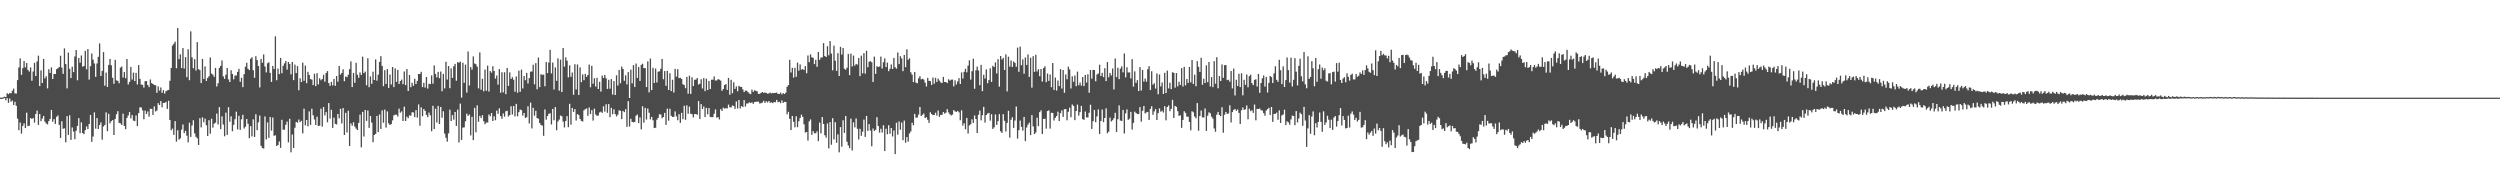 <?xml version="1.0" encoding="UTF-8"?>
<svg xmlns="http://www.w3.org/2000/svg" width="1920" height="150">
  <path d="M0 75.000h1v1.000H0zM1 75.000h1v1.000H1zM2 74.755h1v1.000H2zM3 74.263h1v1.000H3zM4 74.570h1v2.486H4zM5 71.564h1v3.781H5zM6 72.340h1v6.667H6zM7 71.427h1v4.246H7zM8 71.638h1v6.484H8zM9 69.651h1v7.588H9zM10 68.060h1v12.623H10zM11 71.693h1v6.509H11zM12 71.908h1v9.334H12zM13 61.533h1v29.535H13zM14 51.789h1v48.219H14zM15 44.813h1v49.295H15zM16 57.497h1v45.132H16zM17 52.332h1v44.321H17zM18 46.893h1v47.812H18zM19 51.698h1v46.645H19zM20 48.390h1v38.127H20zM21 53.712h1v43.145H21zM22 54.922h1v41.630H22zM23 51.775h1v38.837H23zM24 62.029h1v29.339H24zM25 54.902h1v35.653H25zM26 48.244h1v45.901H26zM27 58.383h1v29.242H27zM28 47.177h1v37.777H28zM29 42.776h1v53.131H29zM30 66.096h1v21.444H30zM31 54.007h1v39.034H31zM32 63.760h1v27.249H32zM33 45.284h1v43.735H33zM34 60.203h1v33.239H34zM35 58.562h1v36.308H35zM36 67.866h1v27.650H36zM37 53.149h1v39.897H37zM38 56.067h1v35.246H38zM39 51.780h1v32.671H39zM40 60.610h1v32.870H40zM41 56.774h1v34.726H41zM42 56.843h1v38.313H42zM43 53.142h1v36.555H43zM44 52.419h1v36.260H44zM45 51.512h1v44.365H45zM46 42.824h1v63.104H46zM47 51.940h1v41.202H47zM48 56.726h1v42.154H48zM49 37.180h1v61.375H49zM50 49.223h1v60.112H50zM51 67.891h1v21.318H51zM52 40.370h1v63.280H52zM53 52.842h1v35.736H53zM54 59.935h1v47.483H54zM55 51.244h1v46.672H55zM56 55.403h1v45.649H56zM57 43.375h1v63.550H57zM58 38.413h1v61.982H58zM59 61.652h1v35.054H59zM60 44.559h1v46.161H60zM61 48.113h1v54.170H61zM62 42.599h1v51.428H62zM63 51.228h1v50.916H63zM64 50.638h1v52.417H64zM65 39.047h1v60.920H65zM66 53.231h1v43.898H66zM67 37.669h1v61.474H67zM68 61.116h1v34.186H68zM69 50.837h1v37.407H69zM70 41.039h1v67.938H70zM71 45.831h1v59.004H71zM72 48.750h1v37.564H72zM73 59.031h1v39.790H73zM74 48.740h1v41.945H74zM75 43.643h1v55.415H75zM76 33.334h1v62.696H76zM77 58.358h1v35.642H77zM78 54.424h1v52.864H78zM79 40.059h1v57.132H79zM80 65.794h1v30.138H80zM81 55.756h1v30.492H81zM82 66.783h1v33.994H82zM83 49.807h1v37.615H83zM84 45.245h1v49.485H84zM85 50.185h1v42.916H85zM86 59.713h1v32.495H86zM87 64.343h1v39.353H87zM88 45.946h1v45.406H88zM89 61.745h1v26.011H89zM90 62.123h1v23.298H90zM91 63.934h1v30.419H91zM92 51.926h1v42.799H92zM93 51.084h1v44.921H93zM94 59.560h1v27.729H94zM95 55.341h1v41.417H95zM96 60.068h1v39.144H96zM97 45.374h1v45.214H97zM98 64.861h1v23.816H98zM99 62.874h1v23.207H99zM100 51.386h1v39.567H100zM101 61.091h1v27.343H101zM102 55.769h1v36.876H102zM103 62.247h1v30.819H103zM104 55.973h1v32.721H104zM105 64.881h1v31.927H105zM106 49.969h1v36.905H106zM107 60.587h1v21.787H107zM108 64.902h1v17.674H108zM109 65.163h1v19.613H109zM110 67.303h1v24.317H110zM111 62.338h1v22.625H111zM112 62.276h1v25.299H112zM113 65.215h1v20.401H113zM114 66.939h1v22.662H114zM115 61.022h1v22.541H115zM116 63.778h1v19.869H116zM117 64.533h1v23.761H117zM118 65.229h1v16.496H118zM119 65.462h1v20.126H119zM120 71.253h1v13.630H120zM121 66.348h1v12.904H121zM122 69.596h1v11.089H122zM123 67.161h1v10.481H123zM124 71.269h1v11.128H124zM125 69.244h1v9.805H125zM126 71.908h1v7.137H126zM127 70.020h1v8.194H127zM128 69.367h1v14.266H128zM129 69.044h1v8.368H129zM130 62.004h1v30.156H130zM131 52.199h1v47.800H131zM132 34.953h1v63.827H132zM133 33.570h1v70.032H133zM134 32.021h1v61.016H134zM135 52.446h1v56.361H135zM136 21.547h1v78.503H136zM137 45.401h1v61.886H137zM138 41.721h1v64.591H138zM139 52.274h1v47.308H139zM140 36.939h1v58.658H140zM141 52.622h1v49.632H141zM142 43.856h1v56.654H142zM143 59.283h1v44.894H143zM144 37.846h1v71.465H144zM145 61.578h1v32.673H145zM146 24.062h1v81.080H146zM147 44.051h1v52.302H147zM148 52.407h1v39.979H148zM149 45.447h1v56.965H149zM150 54.163h1v50.877H150zM151 32.346h1v73.916H151zM152 53.087h1v58.252H152zM153 53.865h1v36.910H153zM154 63.789h1v34.077H154zM155 45.236h1v44.939H155zM156 60.629h1v33.271H156zM157 50.995h1v40.112H157zM158 62.146h1v34.040H158zM159 59.875h1v44.553H159zM160 58.562h1v33.770H160zM161 44.135h1v58.514H161zM162 56.483h1v34.681H162zM163 57.365h1v40.613H163zM164 58.962h1v35.992H164zM165 52.105h1v42.108H165zM166 66.435h1v20.822H166zM167 63.968h1v31.616H167zM168 52.087h1v30.185H168zM169 50.597h1v48.585H169zM170 46.447h1v42.902H170zM171 58.667h1v36.997H171zM172 60.571h1v44.097H172zM173 57.360h1v29.098H173zM174 52.247h1v51.378H174zM175 60.974h1v21.341H175zM176 62.995h1v30.490H176zM177 53.973h1v35.347H177zM178 56.824h1v44.012H178zM179 60.931h1v34.919H179zM180 58.079h1v33.488H180zM181 57.937h1v27.803H181zM182 55.172h1v44.221H182zM183 52.901h1v36.042H183zM184 62.762h1v36.967H184zM185 59.697h1v31.932H185zM186 66.941h1v21.248H186zM187 57.003h1v41.714H187zM188 51.270h1v46.043H188zM189 48.212h1v43.191H189zM190 52.785h1v42.314H190zM191 53.790h1v52.362H191zM192 45.087h1v51.785H192zM193 43.993h1v60.746H193zM194 53.934h1v37.716H194zM195 59.770h1v45.400H195zM196 43.183h1v44.580H196zM197 46.193h1v53.765H197zM198 50.736h1v43.220H198zM199 67.113h1v21.676H199zM200 45.275h1v66.700H200zM201 48.186h1v65.546H201zM202 41.837h1v72.216H202zM203 51.029h1v38.407H203zM204 55.591h1v51.525H204zM205 48.564h1v45.440H205zM206 47.834h1v58.027H206zM207 55.955h1v33.918H207zM208 62.876h1v37.418H208zM209 50.656h1v39.629H209zM210 53.039h1v51.238H210zM211 27.908h1v75.992H211zM212 61.631h1v50.488H212zM213 52.647h1v58.668H213zM214 56.923h1v51.733H214zM215 44.479h1v69.066H215zM216 56.202h1v35.807H216zM217 50.514h1v49.103H217zM218 48.642h1v50.918H218zM219 46.834h1v49.029H219zM220 53.458h1v39.945H220zM221 47.557h1v61.781H221zM222 49.081h1v42.165H222zM223 57.104h1v59.863H223zM224 47.575h1v55.727H224zM225 61.567h1v52.106H225zM226 49.651h1v48.464H226zM227 56.092h1v37.507H227zM228 50.800h1v43.408H228zM229 69.344h1v22.436H229zM230 60.102h1v33.751H230zM231 63.039h1v29.719H231zM232 48.132h1v54.321H232zM233 62.059h1v21.469H233zM234 50.393h1v45.903H234zM235 63.885h1v28.270H235zM236 55.140h1v41.900H236zM237 57.534h1v27.995H237zM238 60.736h1v35.159H238zM239 61.125h1v22.401H239zM240 65.380h1v23.154H240zM241 56.612h1v35.134H241zM242 66.174h1v29.826H242zM243 56.204h1v33.406H243zM244 64.812h1v31.937H244zM245 60.107h1v36.386H245zM246 61.668h1v21.771H246zM247 60.677h1v36.599H247zM248 57.470h1v24.706H248zM249 62.720h1v25.960H249zM250 56.021h1v30.082H250zM251 54.563h1v39.373H251zM252 63.771h1v15.367H252zM253 65.955h1v25.145H253zM254 62.856h1v21.474H254zM255 65.577h1v32.646H255zM256 60.617h1v29.746H256zM257 65.877h1v29.229H257zM258 58.358h1v37.244H258zM259 62.746h1v24.823H259zM260 50.629h1v40.325H260zM261 57.271h1v26.287H261zM262 56.046h1v38.759H262zM263 53.222h1v29.828H263zM264 62.352h1v41.332H264zM265 58.768h1v27.842H265zM266 59.310h1v42.399H266zM267 57.390h1v27.663H267zM268 53.080h1v59.046H268zM269 47.086h1v47.727H269zM270 66.870h1v29.719H270zM271 56.001h1v37.876H271zM272 63.606h1v33.646H272zM273 48.225h1v50.556H273zM274 57.351h1v42.472H274zM275 59.743h1v34.630H275zM276 55.586h1v32.403H276zM277 57.527h1v55.622H277zM278 43.538h1v42.421H278zM279 56.163h1v48.705H279zM280 54.973h1v29.492H280zM281 65.488h1v27.357H281zM282 44.733h1v40.089H282zM283 66.953h1v31.248H283zM284 58.658h1v30.430H284zM285 64.382h1v29.780H285zM286 55.053h1v54.168H286zM287 61.439h1v42.227H287zM288 45.639h1v57.212H288zM289 61.967h1v27.054H289zM290 57.367h1v44.038H290zM291 47.530h1v40.387H291zM292 43.105h1v55.894H292zM293 50.645h1v34.117H293zM294 66.225h1v28.036H294zM295 53.931h1v30.268H295zM296 64.469h1v33.525H296zM297 53.039h1v32.536H297zM298 67.525h1v27.265H298zM299 57.248h1v38.750H299zM300 64.879h1v30.412H300zM301 51.457h1v41.005H301zM302 66.902h1v21.733H302zM303 52.505h1v35.569H303zM304 62.876h1v25.214H304zM305 53.723h1v35.775H305zM306 64.517h1v18.931H306zM307 62.224h1v24.305H307zM308 61.157h1v24.372H308zM309 64.606h1v28.316H309zM310 54.902h1v27.017H310zM311 65.394h1v27.546H311zM312 53.064h1v36.541H312zM313 69.905h1v20.856H313zM314 57.534h1v31.032H314zM315 66.985h1v21.900H315zM316 63.606h1v22.639H316zM317 65.884h1v20.485H317zM318 60.466h1v29.487H318zM319 64.517h1v20.062H319zM320 62.091h1v28.231H320zM321 56.813h1v23.415H321zM322 56.845h1v39.737H322zM323 55.138h1v27.283H323zM324 66.898h1v22.346H324zM325 63.565h1v20.190H325zM326 67.264h1v17.917H326zM327 59.113h1v29.116H327zM328 68.060h1v21.964H328zM329 64.314h1v22.140H329zM330 64.616h1v23.964H330zM331 57.923h1v42.884H331zM332 64.265h1v17.002H332zM333 50.269h1v48.867H333zM334 56.763h1v26.720H334zM335 59.397h1v34.704H335zM336 55.270h1v26.088H336zM337 60.008h1v35.223H337zM338 54.913h1v27.249H338zM339 70.074h1v20.332H339zM340 56.733h1v28.700H340zM341 67.900h1v34.713H341zM342 47.459h1v58.393H342zM343 61.143h1v47.640H343zM344 50.677h1v51.746H344zM345 67.758h1v16.457H345zM346 52.551h1v40.391H346zM347 59.789h1v28.643H347zM348 50.906h1v41.007H348zM349 49.045h1v36.983H349zM350 62.002h1v34.699H350zM351 47.694h1v36.495H351zM352 48.205h1v61.211H352zM353 47.305h1v32.277H353zM354 74.938h1v32.541H354zM355 48.196h1v49.785H355zM356 63.613h1v34.235H356zM357 49.603h1v43.543H357zM358 71.111h1v16.182H358zM359 39.521h1v49.457H359zM360 65.657h1v22.316H360zM361 51.501h1v52.463H361zM362 53.458h1v36.260H362zM363 43.316h1v64.326H363zM364 48.766h1v34.090H364zM365 49.324h1v52.316H365zM366 51.187h1v29.711H366zM367 67.900h1v25.587H367zM368 40.231h1v48.736H368zM369 68.900h1v21.724H369zM370 60.498h1v27.977H370zM371 70.118h1v22.962H371zM372 53.410h1v41.957H372zM373 69.646h1v24.459H373zM374 50.381h1v43.712H374zM375 70.322h1v17.579H375zM376 54.591h1v34.703H376zM377 55.822h1v31.005H377zM378 50.892h1v42.042H378zM379 54.467h1v34.825H379zM380 60.377h1v32.005H380zM381 58.033h1v26.901H381zM382 64.982h1v22.474H382zM383 53.050h1v30.167H383zM384 71.205h1v17.931H384zM385 55.490h1v35.718H385zM386 70.953h1v16.127H386zM387 55.492h1v34.095H387zM388 72.350h1v13.111H388zM389 52.164h1v32.900H389zM390 65.959h1v23.486H390zM391 55.618h1v32.811H391zM392 60.608h1v21.016H392zM393 59.308h1v28.631H393zM394 61.217h1v20.178H394zM395 70.434h1v18.982H395zM396 58.740h1v21.037H396zM397 71.191h1v18.165H397zM398 54.282h1v31.833H398zM399 70.512h1v13.587H399zM400 53.515h1v31.126H400zM401 67.964h1v20.820H401zM402 58.381h1v28.398H402zM403 61.594h1v28.947H403zM404 55.975h1v34.108H404zM405 64.119h1v17.546H405zM406 59.940h1v34.903H406zM407 55.037h1v23.795H407zM408 54.906h1v43.683H408zM409 49.720h1v33.142H409zM410 64.771h1v24.081H410zM411 48.466h1v36.653H411zM412 68.564h1v22.088H412zM413 44.257h1v46.928H413zM414 66.936h1v27.579H414zM415 57.005h1v38.984H415zM416 57.516h1v38.936H416zM417 57.275h1v47.002H417zM418 66.261h1v17.794H418zM419 47.669h1v44.220H419zM420 56.090h1v33.028H420zM421 48.040h1v39.375H421zM422 38.303h1v48.668H422zM423 56.367h1v39.204H423zM424 47.999h1v35.671H424zM425 68.706h1v23.674H425zM426 51.785h1v30.453H426zM427 62.043h1v37.979H427zM428 44.774h1v48.583H428zM429 69.644h1v22.195H429zM430 45.827h1v42.909H430zM431 70.686h1v18.595H431zM432 36.873h1v56.502H432zM433 51.196h1v46.706H433zM434 44.025h1v48.869H434zM435 46.568h1v42.609H435zM436 59.441h1v38.242H436zM437 50.178h1v29.540H437zM438 58.994h1v36.752H438zM439 55.708h1v27.201H439zM440 72.826h1v13.118H440zM441 49.283h1v34.504H441zM442 68.731h1v23.813H442zM443 49.532h1v38.134H443zM444 72.956h1v15.390H444zM445 51.787h1v39.535H445zM446 63.055h1v29.753H446zM447 57.136h1v36.223H447zM448 61.581h1v23.140H448zM449 56.712h1v27.130H449zM450 59.015h1v24.250H450zM451 57.605h1v31.364H451zM452 49.585h1v32.952H452zM453 67.030h1v20.510H453zM454 50.530h1v34.076H454zM455 64.297h1v28.327H455zM456 60.075h1v23.397H456zM457 66.470h1v21.415H457zM458 59.756h1v29.236H458zM459 68.362h1v20.353H459zM460 62.883h1v23.490H460zM461 70.356h1v15.429H461zM462 58.051h1v28.654H462zM463 59.857h1v21.817H463zM464 57.527h1v28.237H464zM465 60.141h1v19.943H465zM466 68.291h1v18.329H466zM467 61.299h1v18.649H467zM468 68.090h1v21.907H468zM469 60.706h1v22.119H469zM470 72.617h1v15.157H470zM471 62.240h1v21.710H471zM472 72.961h1v14.701H472zM473 57.790h1v31.669H473zM474 65.710h1v22.371H474zM475 53.739h1v30.986H475zM476 63.970h1v21.060H476zM477 51.132h1v40.357H477zM478 52.986h1v32.218H478zM479 62.057h1v24.054H479zM480 57.800h1v25.994H480zM481 64.806h1v32.612H481zM482 55.346h1v22.344H482zM483 75.247h1v21.928H483zM484 53.481h1v37.773H484zM485 64.069h1v29.597H485zM486 50.031h1v43.925H486zM487 66.822h1v26.862H487zM488 48.811h1v40.073H488zM489 59.848h1v28.148H489zM490 51.418h1v43.101H490zM491 62.132h1v28.018H491zM492 49.809h1v49.503H492zM493 48.953h1v32.698H493zM494 52.277h1v41.918H494zM495 52.336h1v30.517H495zM496 66.843h1v24.946H496zM497 47.095h1v36.237H497zM498 70.972h1v15.619H498zM499 44.964h1v46.711H499zM500 69.159h1v20.641H500zM501 52.055h1v40.327H501zM502 63.707h1v34.665H502zM503 52.650h1v45.450H503zM504 63.332h1v28.565H504zM505 55.019h1v35.434H505zM506 54.797h1v32.934H506zM507 52.773h1v35.134H507zM508 45.259h1v45.589H508zM509 60.889h1v28.947H509zM510 54.586h1v32.119H510zM511 65.895h1v30.021H511zM512 54.433h1v29.018H512zM513 69.125h1v23.571H513zM514 56.216h1v27.322H514zM515 69.960h1v18.995H515zM516 61.240h1v28.547H516zM517 71.070h1v18.748H517zM518 52.897h1v32.682H518zM519 58.820h1v30.572H519zM520 53.128h1v39.258H520zM521 60.020h1v27.700H521zM522 59.731h1v34.637H522zM523 60.654h1v26.010H523zM524 64.673h1v26.860H524zM525 65.318h1v15.887H525zM526 67.712h1v24.299H526zM527 59.058h1v21.833H527zM528 71.940h1v15.434H528zM529 58.145h1v23.756H529zM530 72.116h1v15.219H530zM531 59.411h1v28.281H531zM532 66.117h1v24.088H532zM533 61.263h1v26.356H533zM534 61.068h1v26.498H534zM535 59.928h1v28.244H535zM536 64.918h1v12.696H536zM537 64.327h1v27.132H537zM538 60.846h1v19.135H538zM539 67.941h1v15.807H539zM540 59.930h1v21.886H540zM541 69.999h1v19.913H541zM542 60.416h1v22.412H542zM543 69.182h1v18.625H543zM544 62.155h1v20.842H544zM545 68.333h1v21.454H545zM546 61.246h1v28.755H546zM547 61.166h1v28.801H547zM548 58.715h1v28.668H548zM549 61.828h1v22.197H549zM550 61.752h1v28.611H550zM551 60.796h1v29.139H551zM552 61.160h1v30.568H552zM553 61.894h1v21.911H553zM554 69.729h1v15.475H554zM555 68.317h1v14.363H555zM556 65.302h1v18.112H556zM557 64.549h1v18.553H557zM558 69.031h1v14.266H558zM559 59.878h1v20.451H559zM560 72.764h1v9.625H560zM561 61.269h1v21.275H561zM562 71.617h1v9.368H562zM563 63.201h1v18.231H563zM564 68.250h1v15.347H564zM565 66.376h1v11.561H565zM566 70.113h1v13.230H566zM567 65.911h1v10.879H567zM568 66.726h1v16.576H568zM569 66.840h1v14.610H569zM570 68.649h1v13.596H570zM571 70.731h1v6.123H571zM572 69.566h1v12.232H572zM573 69.685h1v9.849H573zM574 70.743h1v8.721H574zM575 71.846h1v6.736H575zM576 72.288h1v6.819H576zM577 68.832h1v9.783H577zM578 70.569h1v9.206H578zM579 69.308h1v9.103H579zM580 69.724h1v8.434H580zM581 70.113h1v7.951H581zM582 72.114h1v5.969H582zM583 72.041h1v7.482H583zM584 71.336h1v7.924H584zM585 70.672h1v8.080H585zM586 71.322h1v6.077H586zM587 70.999h1v7.988H587zM588 71.365h1v6.432H588zM589 72.006h1v6.672H589zM590 71.720h1v5.837H590zM591 71.143h1v7.791H591zM592 71.743h1v6.860H592zM593 71.381h1v7.858H593zM594 71.503h1v6.809H594zM595 71.340h1v7.198H595zM596 71.114h1v5.640H596zM597 72.114h1v6.370H597zM598 72.208h1v5.965H598zM599 71.120h1v8.123H599zM600 72.503h1v4.614H600zM601 71.546h1v7.473H601zM602 72.180h1v5.985H602zM603 71.146h1v7.203H603zM604 66.646h1v21.142H604zM605 65.334h1v20.517H605zM606 45.941h1v45.278H606zM607 55.632h1v44.255H607zM608 52.077h1v36.947H608zM609 59.601h1v33.921H609zM610 52.055h1v45.715H610zM611 58.997h1v30.224H611zM612 48.081h1v49.595H612zM613 54.250h1v38.904H613zM614 49.507h1v41.158H614zM615 53.519h1v34.525H615zM616 53.009h1v36.727H616zM617 53.792h1v41.689H617zM618 50.773h1v51.003H618zM619 56.225h1v45.141H619zM620 42.602h1v65.393H620zM621 47.754h1v45.473H621zM622 41.750h1v49.963H622zM623 44.035h1v59.556H623zM624 44.408h1v56.281H624zM625 49.235h1v53.108H625zM626 45.927h1v56.406H626zM627 51.311h1v49.556H627zM628 39.915h1v68.492H628zM629 45.925h1v48.221H629zM630 44.167h1v58.260H630zM631 44.087h1v45.827H631zM632 33.101h1v62.089H632zM633 43.021h1v60.838H633zM634 43.753h1v61.918H634zM635 35.465h1v59.363H635zM636 42.460h1v71.515H636zM637 31.519h1v62.245H637zM638 41.109h1v70.071H638zM639 54.023h1v36.752H639zM640 35.085h1v71.998H640zM641 46.646h1v47.228H641zM642 54.401h1v55.233H642zM643 40.798h1v62.399H643zM644 58.392h1v58.590H644zM645 35.918h1v61.716H645zM646 41.924h1v70.755H646zM647 36.857h1v55.539H647zM648 52.808h1v49.258H648zM649 53.581h1v35.450H649zM650 52.041h1v56.798H650zM651 41.444h1v70.304H651zM652 57.685h1v56.100H652zM653 41.162h1v49.979H653zM654 51.070h1v64.528H654zM655 42.666h1v51.353H655zM656 50.379h1v47.471H656zM657 49.068h1v41.904H657zM658 49.638h1v49.300H658zM659 44.568h1v62.545H659zM660 58.466h1v40.433H660zM661 42.741h1v61.577H661zM662 56.342h1v44.802H662zM663 40.819h1v51.048H663zM664 56.534h1v48.574H664zM665 38.944h1v50.107H665zM666 51.652h1v48.842H666zM667 47.433h1v47.876H667zM668 46.967h1v53.278H668zM669 47.827h1v64.518H669zM670 62.913h1v35.796H670zM671 43.472h1v57.088H671zM672 56.712h1v43.001H672zM673 50.816h1v39.199H673zM674 51.478h1v45.273H674zM675 51.029h1v50.794H675zM676 43.476h1v55.376H676zM677 52.615h1v49.199H677zM678 47.793h1v48.393H678zM679 44.785h1v71.241H679zM680 51.496h1v47.393H680zM681 48.100h1v54.997H681zM682 54.609h1v41.550H682zM683 52.782h1v49.982H683zM684 49.509h1v48.812H684zM685 52.984h1v51.843H685zM686 44.483h1v55.727H686zM687 51.675h1v66.677H687zM688 52.739h1v41.501H688zM689 40.290h1v63.060H689zM690 49.260h1v44.024H690zM691 43.144h1v56.505H691zM692 44.854h1v49.233H692zM693 54.607h1v53.090H693zM694 42.231h1v50.382H694zM695 51.567h1v57.979H695zM696 37.912h1v67.365H696zM697 45.872h1v62.859H697zM698 44.797h1v57.686H698zM699 55.476h1v45.500H699zM700 57.326h1v36.938H700zM701 63.025h1v33.177H701zM702 55.270h1v32.248H702zM703 63.419h1v27.011H703zM704 63.918h1v26.285H704zM705 60.134h1v27.901H705zM706 58.447h1v23.717H706zM707 60.949h1v28.130H707zM708 60.480h1v27.679H708zM709 61.123h1v26.091H709zM710 63.437h1v27.228H710zM711 66.422h1v23.587H711zM712 59.805h1v32.220H712zM713 62.082h1v32.291H713zM714 62.299h1v23.907H714zM715 65.224h1v22.314H715zM716 59.569h1v28.894H716zM717 64.270h1v24.026H717zM718 59.745h1v26.830H718zM719 62.924h1v25.846H719zM720 60.349h1v24.548H720zM721 61.919h1v27.814H721zM722 63.238h1v24.955H722zM723 63.808h1v24.452H723zM724 59.058h1v26.992H724zM725 62.970h1v24.289H725zM726 62.947h1v23.593H726zM727 63.863h1v19.945H727zM728 60.864h1v25.532H728zM729 61.901h1v25.917H729zM730 61.196h1v27.480H730zM731 61.086h1v26.926H731zM732 66.373h1v18.167H732zM733 61.709h1v23.825H733zM734 64.888h1v21.053H734zM735 62.567h1v22.625H735zM736 59.999h1v26.294H736zM737 64.506h1v27.869H737zM738 55.609h1v29.116H738zM739 60.308h1v36.143H739zM740 55.140h1v39.515H740zM741 52.792h1v46.560H741zM742 55.547h1v35.038H742zM743 50.391h1v52.177H743zM744 46.339h1v49.959H744zM745 61.155h1v34.287H745zM746 54.684h1v36.979H746zM747 45.092h1v49.334H747zM748 68.163h1v20.504H748zM749 53.970h1v37.471H749zM750 51.162h1v50.987H750zM751 54.094h1v34.095H751zM752 65.424h1v19.535H752zM753 49.802h1v42.657H753zM754 69.985h1v18.544H754zM755 57.422h1v24.646H755zM756 60.313h1v33.845H756zM757 53.284h1v35.038H757zM758 63.952h1v23.241H758zM759 61.507h1v25.196H759zM760 52.489h1v40.172H760zM761 62.920h1v24.827H761zM762 50.544h1v48.478H762zM763 51.530h1v46.320H763zM764 47.900h1v40.025H764zM765 56.415h1v39.551H765zM766 45.483h1v47.560H766zM767 66.586h1v21.078H767zM768 43.025h1v57.848H768zM769 45.715h1v56.356H769zM770 44.476h1v43.156H770zM771 53.748h1v39.016H771zM772 41.773h1v59.185H772zM773 70.214h1v24.159H773zM774 43.533h1v41.538H774zM775 51.160h1v54.592H775zM776 46.504h1v45.523H776zM777 51.386h1v38.681H777zM778 47.216h1v50.998H778zM779 48.292h1v44.289H779zM780 51.276h1v30.542H780zM781 36.552h1v69.897H781zM782 55.119h1v44.898H782zM783 35.783h1v56.820H783zM784 50.089h1v47.322H784zM785 45.637h1v54.671H785zM786 56.605h1v33.195H786zM787 44.117h1v64.266H787zM788 49.883h1v48.068H788zM789 41.835h1v53.921H789zM790 59.063h1v35.143H790zM791 44.334h1v59.453H791zM792 67.332h1v21.014H792zM793 43.163h1v53.921H793zM794 55.206h1v47.759H794zM795 42.057h1v59.684H795zM796 54.909h1v35.491H796zM797 53.162h1v43.719H797zM798 58.543h1v27.585H798zM799 53.007h1v31.787H799zM800 62.597h1v40.289H800zM801 52.293h1v39.029H801zM802 50.919h1v40.293H802zM803 63.080h1v35.743H803zM804 56.495h1v28.812H804zM805 62.130h1v22.621H805zM806 57.259h1v41.531H806zM807 66.955h1v19.686H807zM808 48.409h1v38.322H808zM809 69.054h1v23.500H809zM810 59.596h1v30.851H810zM811 69.518h1v19.622H811zM812 61.876h1v23.868H812zM813 66.099h1v26.867H813zM814 53.117h1v33.827H814zM815 67.999h1v16.803H815zM816 53.746h1v35.997H816zM817 71.255h1v12.651H817zM818 57.202h1v26.521H818zM819 60.889h1v31.522H819zM820 51.153h1v34.699H820zM821 53.275h1v29.460H821zM822 67.955h1v22.051H822zM823 58.605h1v21.611H823zM824 62.817h1v18.524H824zM825 57.953h1v34.310H825zM826 66.177h1v19.084H826zM827 54.989h1v25.326H827zM828 65.506h1v23.271H828zM829 63.387h1v22.717H829zM830 65.735h1v15.557H830zM831 59.111h1v32.376H831zM832 66.174h1v25.862H832zM833 57.529h1v28.116H833zM834 63.412h1v26.821H834zM835 57.042h1v33.172H835zM836 71.230h1v15.338H836zM837 53.828h1v26.617H837zM838 60.406h1v38.638H838zM839 53.689h1v39.439H839zM840 53.739h1v30.709H840zM841 62.425h1v31.433H841zM842 57.170h1v32.232H842zM843 56.447h1v27.585H843zM844 49.702h1v53.186H844zM845 58.347h1v34.596H845zM846 55.955h1v28.141H846zM847 59.212h1v34.621H847zM848 52.386h1v38.260H848zM849 62.283h1v20.922H849zM850 47.678h1v54.667H850zM851 59.365h1v41.740H851zM852 56.012h1v34.330H852zM853 57.887h1v35.386H853zM854 52.597h1v39.780H854zM855 68.685h1v22.120H855zM856 44.891h1v41.719H856zM857 59.248h1v42.088H857zM858 52.020h1v39.563H858zM859 60.768h1v20.169H859zM860 52.695h1v39.867H860zM861 50.990h1v41.957H861zM862 55.573h1v28.862H862zM863 41.050h1v61.435H863zM864 59.429h1v27.679H864zM865 51.643h1v32.378H865zM866 55.664h1v36.372H866zM867 55.616h1v35.463H867zM868 60.269h1v25.667H868zM869 45.412h1v54.124H869zM870 66.511h1v27.826H870zM871 54.794h1v30.982H871zM872 63.659h1v23.122H872zM873 61.521h1v26.097H873zM874 69.960h1v17.633H874zM875 51.508h1v30.721H875zM876 69.525h1v23.935H876zM877 53.712h1v31.371H877zM878 62.668h1v18.762H878zM879 60.315h1v26.800H879zM880 62.753h1v23.555H880zM881 53.162h1v32.746H881zM882 50.773h1v41.321H882zM883 69.191h1v14.411H883zM884 54.716h1v26.919H884zM885 65.007h1v23.166H885zM886 63.947h1v21.632H886zM887 68.042h1v15.731H887zM888 56.424h1v35.738H888zM889 72.379h1v14.493H889zM890 57.168h1v26.100H890zM891 66.341h1v19.458H891zM892 63.398h1v21.655H892zM893 72.160h1v14.280H893zM894 55.895h1v25.667H894zM895 71.452h1v20.959H895zM896 54.213h1v27.940H896zM897 67.889h1v13.083H897zM898 63.485h1v21.902H898zM899 68.427h1v15.187H899zM900 55.511h1v21.192H900zM901 55.980h1v34.607H901zM902 67.348h1v14.010H902zM903 56.136h1v25.960H903zM904 66.378h1v19.014H904zM905 62.764h1v26.201H905zM906 65.238h1v23.310H906zM907 52.341h1v45.875H907zM908 66.474h1v25.633H908zM909 51.279h1v34.188H909zM910 65.543h1v21.158H910zM911 60.686h1v28.897H911zM912 63.705h1v25.933H912zM913 51.473h1v42.158H913zM914 63.224h1v36.867H914zM915 46.090h1v39.366H915zM916 64.437h1v21.827H916zM917 57.413h1v32.064H917zM918 66.268h1v24.546H918zM919 46.930h1v32.234H919zM920 51.361h1v49.043H920zM921 55.247h1v33.900H921zM922 44.337h1v40.506H922zM923 65.078h1v25.077H923zM924 60.434h1v29.812H924zM925 63.737h1v19.572H925zM926 50.155h1v50.391H926zM927 63.073h1v25.795H927zM928 47.598h1v38.652H928zM929 66.396h1v20.632H929zM930 59.173h1v30.492H930zM931 66.943h1v24.177H931zM932 46.948h1v51.730H932zM933 64.286h1v36.951H933zM934 43.936h1v44.113H934zM935 67.809h1v18.162H935zM936 58.411h1v29.927H936zM937 62.208h1v27.057H937zM938 49.519h1v32.865H938zM939 59.738h1v42.216H939zM940 50.072h1v38.066H940zM941 49.967h1v36.026H941zM942 61.521h1v25.967H942zM943 61.256h1v25.853H943zM944 62.796h1v18.091H944zM945 54.488h1v39.583H945zM946 67.870h1v18.219H946zM947 52.675h1v31.700H947zM948 73.320h1v10.348H948zM949 61.246h1v23.900H949zM950 66.030h1v18.016H950zM951 56.614h1v30.057H951zM952 66.863h1v28.393H952zM953 56.264h1v28.421H953zM954 73.196h1v9.345H954zM955 61.285h1v23.145H955zM956 65.140h1v18.730H956zM957 57.214h1v23.724H957zM958 67.039h1v24.566H958zM959 58.514h1v24.990H959zM960 57.355h1v27.986H960zM961 63.821h1v20.840H961zM962 65.394h1v21.273H962zM963 61.322h1v18.945H963zM964 60.899h1v31.529H964zM965 66.465h1v17.192H965zM966 56.781h1v26.912H966zM967 71.260h1v12.039H967zM968 63.728h1v20.936H968zM969 60.134h1v24.761H969zM970 57.953h1v28.936H970zM971 66.511h1v22.374H971zM972 59.093h1v25.809H972zM973 71.031h1v12.783H973zM974 63.634h1v19.190H974zM975 58.319h1v29.943H975zM976 59.212h1v22.980H976zM977 63.753h1v29.840H977zM978 56.351h1v31.163H978zM979 50.899h1v36.493H979zM980 61.347h1v25.136H980zM981 62.814h1v29.153H981zM982 45.941h1v38.793H982zM983 53.918h1v40.524H983zM984 64.581h1v24.063H984zM985 50.988h1v36.958H985zM986 66.808h1v17.466H986zM987 61.555h1v34.514H987zM988 44.156h1v49.080H988zM989 53.844h1v40.183H989zM990 63.451h1v32.355H990zM991 44.270h1v47.480H991zM992 66.417h1v22.390H992zM993 61.308h1v27.784H993zM994 44.664h1v51.474H994zM995 55.030h1v30.277H995zM996 65.611h1v28.435H996zM997 50.606h1v40.398H997zM998 45.071h1v41.474H998zM999 58.617h1v29.105H999zM1000 62.531h1v34.070H1000zM1001 39.993h1v42.087H1001zM1002 64.831h1v27.714H1002zM1003 67.774h1v45.063H1003zM1004 43.215h1v55.420H1004zM1005 60.562h1v27.876H1005zM1006 59.090h1v43.614H1006zM1007 46.925h1v42.550H1007zM1008 52.476h1v33.071H1008zM1009 66.275h1v37.588H1009zM1010 44.527h1v50.098H1010zM1011 62.812h1v35.091H1011zM1012 53.165h1v40.465H1012zM1013 49.489h1v36.940H1013zM1014 60.397h1v33.195H1014zM1015 51.874h1v49.361H1015zM1016 53.968h1v31.529H1016zM1017 52.423h1v43.495H1017zM1018 62.054h1v31.966H1018zM1019 62.599h1v26.290H1019zM1020 56.394h1v35.571H1020zM1021 56.190h1v42.140H1021zM1022 64.792h1v27.137H1022zM1023 55.344h1v44.408H1023zM1024 55.014h1v35.244H1024zM1025 62.670h1v26.464H1025zM1026 48.452h1v48.778H1026zM1027 55.016h1v37.977H1027zM1028 48.061h1v40.387H1028zM1029 61.411h1v21.620H1029zM1030 63.744h1v32.596H1030zM1031 60.310h1v28.817H1031zM1032 59.269h1v32.836H1032zM1033 63.169h1v35.436H1033zM1034 56.332h1v41.941H1034zM1035 58.981h1v29.849H1035zM1036 61.887h1v36.075H1036zM1037 57.497h1v29.792H1037zM1038 56.564h1v28.997H1038zM1039 60.986h1v27.045H1039zM1040 60.999h1v31.222H1040zM1041 56.854h1v33.545H1041zM1042 59.003h1v34.333H1042zM1043 58.150h1v33.896H1043zM1044 55.598h1v30.297H1044zM1045 56.710h1v41.264H1045zM1046 54.089h1v43.630H1046zM1047 57.509h1v38.423H1047zM1048 53.810h1v38.528H1048zM1049 50.180h1v56.713H1049zM1050 52.505h1v49.238H1050zM1051 55.131h1v48.306H1051zM1052 55.918h1v45.967H1052zM1053 48.754h1v51.781H1053zM1054 53.920h1v50.426H1054zM1055 57.726h1v41.003H1055zM1056 38.656h1v63.969H1056zM1057 58.381h1v36.526H1057zM1058 47.097h1v52.975H1058zM1059 43.078h1v55.212H1059zM1060 39.056h1v61.428H1060zM1061 42.407h1v70.337H1061zM1062 41.327h1v57.150H1062zM1063 42.492h1v66.020H1063zM1064 42.636h1v68.103H1064zM1065 44.852h1v64.527H1065zM1066 42.849h1v70.339H1066zM1067 47.749h1v60.263H1067zM1068 38.200h1v73.303H1068zM1069 46.479h1v53.468H1069zM1070 48.267h1v53.612H1070zM1071 53.371h1v60.346H1071zM1072 49.885h1v55.718H1072zM1073 50.967h1v53.120H1073zM1074 44.552h1v51.646H1074zM1075 52.345h1v52.495H1075zM1076 42.336h1v61.607H1076zM1077 42.094h1v61.202H1077zM1078 48.312h1v56.729H1078zM1079 42.277h1v63.214H1079zM1080 41.892h1v69.909H1080zM1081 42.437h1v56.679H1081zM1082 44.234h1v62.751H1082zM1083 46.209h1v62.891H1083zM1084 46.527h1v70.263H1084zM1085 50.134h1v66.654H1085zM1086 52.840h1v59.488H1086zM1087 48.159h1v60.302H1087zM1088 54.538h1v53.310H1088zM1089 49.780h1v57.576H1089zM1090 56.536h1v40.158H1090zM1091 56.001h1v40.014H1091zM1092 64.529h1v25.827H1092zM1093 58.717h1v36.052H1093zM1094 65.577h1v20.201H1094zM1095 62.272h1v25.022H1095zM1096 64.176h1v31.525H1096zM1097 58.255h1v34.724H1097zM1098 54.561h1v40.623H1098zM1099 51.015h1v43.220H1099zM1100 43.577h1v56.281H1100zM1101 50.706h1v45.267H1101zM1102 53.167h1v45.187H1102zM1103 47.646h1v44.214H1103zM1104 58.488h1v31.236H1104zM1105 53.103h1v37.734H1105zM1106 55.984h1v39.995H1106zM1107 57.820h1v41.410H1107zM1108 59.997h1v38.636H1108zM1109 55.952h1v44.642H1109zM1110 54.469h1v40.117H1110zM1111 54.442h1v43.314H1111zM1112 59.523h1v37.375H1112zM1113 56.804h1v39.524H1113zM1114 60.583h1v40.261H1114zM1115 54.897h1v41.801H1115zM1116 52.309h1v46.361H1116zM1117 53.156h1v45.219H1117zM1118 54.195h1v46.919H1118zM1119 56.866h1v44.447H1119zM1120 49.562h1v53.262H1120zM1121 51.537h1v53.092H1121zM1122 42.327h1v65.846H1122zM1123 43.785h1v66.606H1123zM1124 43.032h1v67.498H1124zM1125 41.622h1v69.256H1125zM1126 53.918h1v55.665H1126zM1127 47.772h1v65.825H1127zM1128 48.354h1v66.141H1128zM1129 50.125h1v60.257H1129zM1130 46.566h1v63.491H1130zM1131 48.516h1v56.828H1131zM1132 53.055h1v53.571H1132zM1133 54.389h1v55.001H1133zM1134 51.585h1v53.319H1134zM1135 47.804h1v52.946H1135zM1136 53.011h1v42.470H1136zM1137 61.743h1v34.109H1137zM1138 52.139h1v40.723H1138zM1139 57.097h1v40.108H1139zM1140 59.802h1v28.565H1140zM1141 56.598h1v39.822H1141zM1142 60.528h1v32.321H1142zM1143 48.798h1v46.068H1143zM1144 54.167h1v40.476H1144zM1145 58.365h1v36.294H1145zM1146 58.113h1v39.087H1146zM1147 58.081h1v40.945H1147zM1148 59.058h1v35.775H1148zM1149 53.494h1v49.574H1149zM1150 54.934h1v46.565H1150zM1151 48.708h1v45.351H1151zM1152 50.773h1v49.215H1152zM1153 46.481h1v52.785H1153zM1154 43.748h1v55.717H1154zM1155 43.353h1v60.188H1155zM1156 42.533h1v57.141H1156zM1157 42.295h1v58.041H1157zM1158 40.052h1v58.954H1158zM1159 39.340h1v62.749H1159zM1160 37.937h1v65.482H1160zM1161 38.839h1v62.145H1161zM1162 39.258h1v67.036H1162zM1163 39.462h1v72.129H1163zM1164 40.890h1v71.250H1164zM1165 38.395h1v75.365H1165zM1166 44.090h1v67.679H1166zM1167 42.558h1v68.272H1167zM1168 45.206h1v63.932H1168zM1169 48.324h1v61.518H1169zM1170 47.816h1v60.520H1170zM1171 51.633h1v58.062H1171zM1172 47.623h1v60.394H1172zM1173 52.151h1v55.409H1173zM1174 51.560h1v57.597H1174zM1175 49.896h1v55.276H1175zM1176 54.705h1v52.044H1176zM1177 51.448h1v50.435H1177zM1178 49.885h1v52.884H1178zM1179 51.945h1v49.929H1179zM1180 51.036h1v49.908H1180zM1181 49.029h1v50.403H1181zM1182 51.194h1v49.609H1182zM1183 51.299h1v48.515H1183zM1184 44.048h1v51.904H1184zM1185 51.405h1v48.615H1185zM1186 47.674h1v47.466H1186zM1187 55.783h1v38.947H1187zM1188 47.175h1v48.002H1188zM1189 47.090h1v45.381H1189zM1190 55.733h1v37.565H1190zM1191 44.513h1v47.880H1191zM1192 50.919h1v44.516H1192zM1193 41.112h1v55.038H1193zM1194 39.491h1v55.303H1194zM1195 48.079h1v49.716H1195zM1196 44.646h1v48.427H1196zM1197 40.942h1v52.415H1197zM1198 49.095h1v48.453H1198zM1199 42.096h1v53.708H1199zM1200 41.583h1v57.507H1200zM1201 46.413h1v51.735H1201zM1202 45.783h1v51.021H1202zM1203 38.260h1v58.366H1203zM1204 53.767h1v42.255H1204zM1205 45.612h1v46.413H1205zM1206 42.737h1v51.744H1206zM1207 45.797h1v47.727H1207zM1208 44.973h1v47.315H1208zM1209 52.709h1v40.501H1209zM1210 40.267h1v56.567H1210zM1211 41.277h1v56.077H1211zM1212 47.241h1v44.365H1212zM1213 43.817h1v55.157H1213zM1214 43.137h1v57.031H1214zM1215 48.418h1v50.590H1215zM1216 43.465h1v56.409H1216zM1217 42.247h1v57.947H1217zM1218 46.777h1v57.036H1218zM1219 45.822h1v61.247H1219zM1220 42.817h1v58.691H1220zM1221 52.492h1v49.133H1221zM1222 44.655h1v61.101H1222zM1223 44.071h1v60.913H1223zM1224 52.016h1v52.580H1224zM1225 47.827h1v62.307H1225zM1226 54.117h1v50.341H1226zM1227 45.016h1v57.523H1227zM1228 50.503h1v59.341H1228zM1229 55.733h1v49.941H1229zM1230 52.622h1v53.477H1230zM1231 52.560h1v53.440H1231zM1232 58.504h1v41.367H1232zM1233 53.581h1v50.536H1233zM1234 54.968h1v50.234H1234zM1235 57.397h1v52.626H1235zM1236 56.973h1v48.247H1236zM1237 55.664h1v42.007H1237zM1238 60.150h1v46.485H1238zM1239 58.740h1v43.276H1239zM1240 57.287h1v41.078H1240zM1241 60.313h1v47.398H1241zM1242 60.127h1v43.353H1242zM1243 59.734h1v39.508H1243zM1244 60.608h1v42.282H1244zM1245 62.629h1v36.734H1245zM1246 63.013h1v30.776H1246zM1247 60.812h1v38.045H1247zM1248 62.153h1v33.333H1248zM1249 63.471h1v25.997H1249zM1250 59.898h1v33.809H1250zM1251 62.084h1v31.891H1251zM1252 63.270h1v24.624H1252zM1253 58.401h1v33.571H1253zM1254 60.592h1v28.361H1254zM1255 63.535h1v28.135H1255zM1256 58.633h1v31.213H1256zM1257 63.979h1v23.337H1257zM1258 64.503h1v25.258H1258zM1259 58.301h1v33.738H1259zM1260 61.709h1v26.244H1260zM1261 60.860h1v28.579H1261zM1262 59.711h1v31.378H1262zM1263 56.184h1v33.175H1263zM1264 59.942h1v29.128H1264zM1265 58.296h1v34.939H1265zM1266 55.225h1v36.679H1266zM1267 56.300h1v36.388H1267zM1268 56.939h1v33.980H1268zM1269 53.169h1v39.716H1269zM1270 54.790h1v39.329H1270zM1271 52.476h1v41.099H1271zM1272 53.059h1v39.359H1272zM1273 52.203h1v43.298H1273zM1274 52.565h1v40.417H1274zM1275 50.791h1v43.360H1275zM1276 55.220h1v40.854H1276zM1277 52.592h1v40.783H1277zM1278 51.823h1v43.033H1278zM1279 50.700h1v46.088H1279zM1280 55.099h1v39.966H1280zM1281 49.992h1v43.326H1281zM1282 52.002h1v47.537H1282zM1283 51.702h1v43.584H1283zM1284 47.205h1v46.308H1284zM1285 53.764h1v43.170H1285zM1286 50.196h1v46.642H1286zM1287 48.743h1v47.672H1287zM1288 51.038h1v48.032H1288zM1289 49.592h1v45.898H1289zM1290 47.184h1v49.153H1290zM1291 50.487h1v44.843H1291zM1292 50.805h1v42.948H1292zM1293 51.210h1v45.118H1293zM1294 49.223h1v46.194H1294zM1295 52.105h1v42.719H1295zM1296 51.260h1v45.889H1296zM1297 49.876h1v48.508H1297zM1298 50.208h1v41.714H1298zM1299 53.188h1v41.385H1299zM1300 56.387h1v41.492H1300zM1301 49.564h1v45.544H1301zM1302 55.007h1v37.494H1302zM1303 55.875h1v42.857H1303zM1304 53.918h1v35.262H1304zM1305 57.106h1v38.304H1305zM1306 55.518h1v42.296H1306zM1307 52.409h1v34.612H1307zM1308 57.133h1v39.364H1308zM1309 54.964h1v38.004H1309zM1310 53.826h1v45.047H1310zM1311 50.436h1v44.223H1311zM1312 51.885h1v40.817H1312zM1313 42.760h1v48.794H1313zM1314 55.133h1v48.888H1314zM1315 66.238h1v25.809H1315zM1316 46.937h1v44.289H1316zM1317 58.193h1v42.081H1317zM1318 61.931h1v28.933H1318zM1319 47.683h1v43.994H1319zM1320 60.278h1v37.965H1320zM1321 61.464h1v28.739H1321zM1322 50.047h1v41.105H1322zM1323 58.795h1v39.032H1323zM1324 59.850h1v28.437H1324zM1325 61.020h1v29.657H1325zM1326 54.808h1v42.703H1326zM1327 59.644h1v26.706H1327zM1328 65.728h1v22.293H1328zM1329 58.248h1v29.615H1329zM1330 58.255h1v39.906H1330zM1331 66.703h1v23.328H1331zM1332 56.525h1v31.000H1332zM1333 60.130h1v35.136H1333zM1334 67.181h1v21.930H1334zM1335 55.415h1v33.639H1335zM1336 57.731h1v37.352H1336zM1337 55.149h1v36.610H1337zM1338 53.481h1v39.911H1338zM1339 58.184h1v37.617H1339zM1340 51.851h1v41.188H1340zM1341 54.991h1v40.932H1341zM1342 56.561h1v36.402H1342zM1343 50.258h1v40.155H1343zM1344 55.291h1v42.657H1344zM1345 54.810h1v36.303H1345zM1346 49.679h1v42.698H1346zM1347 52.432h1v45.766H1347zM1348 54.188h1v37.688H1348zM1349 49.951h1v42.541H1349zM1350 52.872h1v45.557H1350zM1351 51.773h1v39.929H1351zM1352 51.064h1v43.568H1352zM1353 53.757h1v39.391H1353zM1354 50.304h1v49.025H1354zM1355 51.890h1v42.886H1355zM1356 53.307h1v38.723H1356zM1357 55.321h1v44.106H1357zM1358 51.171h1v46.427H1358zM1359 51.785h1v37.759H1359zM1360 55.575h1v43.365H1360zM1361 52.281h1v44.656H1361zM1362 51.203h1v38.084H1362zM1363 55.730h1v42.456H1363zM1364 52.961h1v41.229H1364zM1365 50.688h1v50.057H1365zM1366 56.499h1v41.385H1366zM1367 56.005h1v37.558H1367zM1368 50.089h1v49.096H1368zM1369 58.031h1v39.410H1369zM1370 58.253h1v33.834H1370zM1371 51.137h1v47.826H1371zM1372 62.583h1v31.096H1372zM1373 59.404h1v30.037H1373zM1374 52.821h1v41.289H1374zM1375 65.657h1v27.595H1375zM1376 61.782h1v28.041H1376zM1377 54.696h1v39.249H1377zM1378 61.045h1v30.636H1378zM1379 62.599h1v28.164H1379zM1380 61.121h1v30.792H1380zM1381 54.101h1v38.421H1381zM1382 63.560h1v25.855H1382zM1383 59.608h1v30.655H1383zM1384 54.991h1v29.604H1384zM1385 65.456h1v25.042H1385zM1386 59.880h1v27.388H1386zM1387 57.053h1v27.040H1387zM1388 67.747h1v21.094H1388zM1389 60.631h1v23.994H1389zM1390 61.054h1v23.772H1390zM1391 68.939h1v17.363H1391zM1392 63.533h1v20.801H1392zM1393 61.686h1v21.989H1393zM1394 69.843h1v16.104H1394zM1395 66.490h1v17.208H1395zM1396 61.743h1v22.403H1396zM1397 65.032h1v19.130H1397zM1398 66.824h1v16.594H1398zM1399 62.423h1v20.705H1399zM1400 65.453h1v18.347H1400zM1401 66.451h1v16.258H1401zM1402 62.521h1v21.144H1402zM1403 65.460h1v16.352H1403zM1404 65.769h1v16.537H1404zM1405 63.920h1v19.371H1405zM1406 64.712h1v18.112H1406zM1407 62.952h1v19.890H1407zM1408 63.593h1v21.801H1408zM1409 61.562h1v23.994H1409zM1410 59.605h1v24.479H1410zM1411 64.515h1v22.197H1411zM1412 61.295h1v25.857H1412zM1413 58.136h1v27.011H1413zM1414 64.057h1v23.342H1414zM1415 62.391h1v26.001H1415zM1416 61.926h1v21.776H1416zM1417 57.841h1v29.833H1417zM1418 61.620h1v27.031H1418zM1419 60.136h1v24.374H1419zM1420 58.431h1v29.419H1420zM1421 61.418h1v27.201H1421zM1422 59.457h1v26.363H1422zM1423 58.834h1v29.094H1423zM1424 61.723h1v25.232H1424zM1425 58.397h1v29.146H1425zM1426 59.882h1v27.709H1426zM1427 61.331h1v26.814H1427zM1428 59.068h1v28.563H1428zM1429 61.169h1v23.062H1429zM1430 62.524h1v25.734H1430zM1431 58.152h1v28.382H1431zM1432 63.107h1v20.996H1432zM1433 62.796h1v25.338H1433zM1434 59.388h1v26.903H1434zM1435 62.782h1v20.524H1435zM1436 63.959h1v23.452H1436zM1437 59.688h1v27.089H1437zM1438 60.054h1v23.516H1438zM1439 62.647h1v24.022H1439zM1440 60.306h1v26.706H1440zM1441 63.078h1v23.832H1441zM1442 64.263h1v21.609H1442zM1443 60.784h1v22.850H1443zM1444 63.455h1v22.586H1444zM1445 66.300h1v17.196H1445zM1446 62.048h1v21.950H1446zM1447 64.977h1v20.300H1447zM1448 67.383h1v14.486H1448zM1449 62.418h1v20.977H1449zM1450 63.583h1v20.888H1450zM1451 67.653h1v14.594H1451zM1452 68.065h1v14.701H1452zM1453 63.233h1v21.087H1453zM1454 66.241h1v15.731H1454zM1455 68.662h1v14.118H1455zM1456 64.503h1v19.467H1456zM1457 66.483h1v16.008H1457zM1458 68.092h1v13.751H1458zM1459 66.135h1v16.830H1459zM1460 67.026h1v14.836H1460zM1461 67.756h1v13.539H1461zM1462 68.163h1v13.326H1462zM1463 68.289h1v13.333H1463zM1464 67.559h1v12.996H1464zM1465 69.569h1v10.588H1465zM1466 68.420h1v13.765H1466zM1467 67.710h1v11.810H1467zM1468 69.992h1v10.249H1468zM1469 68.646h1v13.442H1469zM1470 67.889h1v11.479H1470zM1471 70.860h1v9.274H1471zM1472 69.539h1v13.017H1472zM1473 68.248h1v10.252H1473zM1474 68.097h1v12.600H1474zM1475 69.353h1v13.065H1475zM1476 69.212h1v13.394H1476zM1477 68.406h1v12.319H1477zM1478 68.372h1v13.218H1478zM1479 68.939h1v15.223H1479zM1480 66.593h1v16.464H1480zM1481 65.801h1v16.136H1481zM1482 67.724h1v17.322H1482zM1483 65.948h1v17.404H1483zM1484 65.023h1v14.088H1484zM1485 66.950h1v18.663H1485zM1486 66.206h1v17.253H1486zM1487 64.405h1v15.450H1487zM1488 67.262h1v18.235H1488zM1489 66.389h1v15.821H1489zM1490 64.135h1v19.119H1490zM1491 68.857h1v16.741H1491zM1492 66.774h1v14.795H1492zM1493 64.323h1v18.892H1493zM1494 68.630h1v16.494H1494zM1495 67.580h1v14.104H1495zM1496 67.014h1v15.182H1496zM1497 64.643h1v20.975H1497zM1498 68.456h1v12.216H1498zM1499 66.925h1v14.266H1499zM1500 65.176h1v16.107H1500zM1501 69.660h1v15.280H1501zM1502 66.790h1v13.557H1502zM1503 65.414h1v14.706H1503zM1504 69.754h1v15.090H1504zM1505 67.108h1v12.751H1505zM1506 65.909h1v14.861H1506zM1507 67.825h1v16.221H1507zM1508 66.914h1v12.241H1508zM1509 66.122h1v14.154H1509zM1510 67.962h1v15.942H1510zM1511 69.447h1v10.883H1511zM1512 67.124h1v13.957H1512zM1513 67.394h1v15.715H1513zM1514 69.873h1v12.710H1514zM1515 68.484h1v10.744H1515zM1516 69.120h1v13.349H1516zM1517 70.152h1v12.406H1517zM1518 69.651h1v9.158H1518zM1519 70.120h1v11.650H1519zM1520 70.143h1v12.449H1520zM1521 70.482h1v9.297H1521zM1522 70.686h1v10.959H1522zM1523 70.326h1v12.264H1523zM1524 70.221h1v8.965H1524zM1525 71.123h1v8.643H1525zM1526 69.830h1v12.795H1526zM1527 70.530h1v8.785H1527zM1528 70.940h1v8.647H1528zM1529 70.367h1v12.298H1529zM1530 70.818h1v7.260H1530zM1531 71.539h1v7.837H1531zM1532 70.690h1v11.083H1532zM1533 71.072h1v6.640H1533zM1534 71.867h1v6.521H1534zM1535 71.365h1v9.107H1535zM1536 71.690h1v9.414H1536zM1537 72.011h1v6.219H1537zM1538 71.505h1v6.853H1538zM1539 72.041h1v8.428H1539zM1540 72.148h1v5.933H1540zM1541 71.484h1v6.356H1541zM1542 72.567h1v7.681H1542zM1543 72.329h1v5.921H1543zM1544 71.690h1v5.889H1544zM1545 72.320h1v7.361H1545zM1546 72.379h1v5.585H1546zM1547 71.832h1v5.184H1547zM1548 72.475h1v6.942H1548zM1549 72.203h1v5.324H1549zM1550 71.434h1v6.864H1550zM1551 71.084h1v8.247H1551zM1552 72.679h1v5.610H1552zM1553 70.619h1v8.661H1553zM1554 70.839h1v8.604H1554zM1555 72.288h1v5.871H1555zM1556 70.514h1v9.352H1556zM1557 70.020h1v8.842H1557zM1558 72.047h1v6.464H1558zM1559 70.045h1v9.595H1559zM1560 70.214h1v9.217H1560zM1561 71.720h1v7.063H1561zM1562 70.210h1v9.393H1562zM1563 69.745h1v10.176H1563zM1564 69.791h1v8.913H1564zM1565 70.436h1v8.705H1565zM1566 71.789h1v7.734H1566zM1567 70.081h1v8.840H1567zM1568 71.995h1v6.823H1568zM1569 71.164h1v8.466H1569zM1570 69.935h1v9.252H1570zM1571 71.908h1v7.398H1571zM1572 71.358h1v7.608H1572zM1573 70.461h1v8.334H1573zM1574 71.839h1v7.812H1574zM1575 71.812h1v7.395H1575zM1576 70.441h1v7.903H1576zM1577 71.480h1v8.185H1577zM1578 71.983h1v6.770H1578zM1579 70.587h1v7.830H1579zM1580 71.844h1v8.071H1580zM1581 72.354h1v6.546H1581zM1582 70.676h1v7.274H1582zM1583 71.459h1v8.157H1583zM1584 71.885h1v6.175H1584zM1585 71.251h1v6.926H1585zM1586 71.681h1v7.622H1586zM1587 73.041h1v4.358H1587zM1588 72.244h1v5.759H1588zM1589 71.780h1v6.905H1589zM1590 73.141h1v4.454H1590zM1591 72.297h1v5.507H1591zM1592 72.375h1v6.180H1592zM1593 72.954h1v4.294H1593zM1594 72.615h1v5.276H1594zM1595 72.242h1v5.136H1595zM1596 73.228h1v4.887H1596zM1597 72.700h1v4.740H1597zM1598 72.704h1v4.747H1598zM1599 72.432h1v5.624H1599zM1600 72.675h1v4.520H1600zM1601 73.231h1v4.237H1601zM1602 72.233h1v5.370H1602zM1603 72.952h1v3.957H1603zM1604 73.270h1v3.481H1604zM1605 72.736h1v4.516H1605zM1606 73.306h1v3.804H1606zM1607 73.544h1v2.946H1607zM1608 72.713h1v4.022H1608zM1609 73.602h1v3.346H1609zM1610 73.606h1v2.444H1610zM1611 72.954h1v3.612H1611zM1612 73.675h1v3.101H1612zM1613 73.590h1v2.650H1613zM1614 72.862h1v3.305H1614zM1615 73.743h1v3.120H1615zM1616 73.679h1v2.637H1616zM1617 73.162h1v2.978H1617zM1618 73.851h1v2.930H1618zM1619 73.746h1v2.371H1619zM1620 73.174h1v3.149H1620zM1621 73.656h1v3.111H1621zM1622 73.938h1v2.376H1622zM1623 73.899h1v2.804H1623zM1624 72.906h1v3.985H1624zM1625 73.762h1v2.584H1625zM1626 73.739h1v3.417H1626zM1627 72.556h1v4.468H1627zM1628 73.846h1v2.438H1628zM1629 73.343h1v3.820H1629zM1630 72.768h1v3.742H1630zM1631 73.835h1v3.131H1631zM1632 73.521h1v3.710H1632zM1633 72.748h1v3.674H1633zM1634 73.139h1v3.660H1634zM1635 73.176h1v3.745H1635zM1636 73.178h1v3.367H1636zM1637 73.169h1v3.479H1637zM1638 73.331h1v3.442H1638zM1639 73.256h1v3.079H1639zM1640 72.874h1v3.724H1640zM1641 73.228h1v3.209H1641zM1642 73.567h1v2.884H1642zM1643 73.041h1v3.683H1643zM1644 73.602h1v2.541H1644zM1645 73.725h1v2.667H1645zM1646 72.862h1v3.642H1646zM1647 74.130h1v2.174H1647zM1648 73.583h1v2.490H1648zM1649 72.947h1v3.442H1649zM1650 74.041h1v2.131H1650zM1651 73.634h1v2.479H1651zM1652 72.752h1v3.326H1652zM1653 74.199h1v2.108H1653zM1654 73.698h1v2.406H1654zM1655 73.043h1v2.586H1655zM1656 74.149h1v1.994H1656zM1657 74.039h1v2.081H1657zM1658 74.011h1v1.547H1658zM1659 73.244h1v2.818H1659zM1660 74.290h1v1.904H1660zM1661 74.670h1v1.083H1661zM1662 73.606h1v2.309H1662zM1663 74.334h1v1.666H1663zM1664 74.714h1v1.103H1664zM1665 73.682h1v1.902H1665zM1666 74.407h1v1.577H1666zM1667 74.682h1v1.030H1667zM1668 73.936h1v1.756H1668zM1669 74.357h1v1.485H1669zM1670 74.492h1v1.273H1670zM1671 74.030h1v1.556H1671zM1672 74.263h1v1.609H1672zM1673 74.627h1v1.213H1673zM1674 74.199h1v1.312H1674zM1675 74.332h1v1.298H1675zM1676 74.634h1v1.000H1676zM1677 74.263h1v1.186H1677zM1678 74.416h1v1.131H1678zM1679 74.609h1v1.000H1679zM1680 74.414h1v1.000H1680zM1681 74.506h1v1.000H1681zM1682 74.709h1v1.000H1682zM1683 74.698h1v1.000H1683zM1684 74.478h1v1.000H1684zM1685 74.808h1v1.000H1685zM1686 74.593h1v1.000H1686zM1687 74.510h1v1.000H1687zM1688 74.773h1v1.000H1688zM1689 74.645h1v1.000H1689zM1690 74.508h1v1.000H1690zM1691 74.810h1v1.000H1691zM1692 74.632h1v1.000H1692zM1693 74.741h1v1.000H1693zM1694 74.535h1v1.000H1694zM1695 74.593h1v1.000H1695zM1696 74.714h1v1.000H1696zM1697 74.419h1v1.000H1697zM1698 74.522h1v1.000H1698zM1699 74.716h1v1.000H1699zM1700 74.403h1v1.000H1700zM1701 74.556h1v1.000H1701zM1702 74.760h1v1.000H1702zM1703 74.359h1v1.000H1703zM1704 74.558h1v1.000H1704zM1705 74.606h1v1.000H1705zM1706 74.469h1v1.000H1706zM1707 74.785h1v1.000H1707zM1708 74.668h1v1.000H1708zM1709 74.460h1v1.000H1709zM1710 74.805h1v1.000H1710zM1711 74.632h1v1.000H1711zM1712 74.506h1v1.000H1712zM1713 74.762h1v1.000H1713zM1714 74.732h1v1.000H1714zM1715 74.492h1v1.000H1715zM1716 74.515h1v1.000H1716zM1717 74.812h1v1.000H1717zM1718 74.702h1v1.000H1718zM1719 74.583h1v1.000H1719zM1720 74.844h1v1.000H1720zM1721 74.755h1v1.000H1721zM1722 74.611h1v1.000H1722zM1723 74.879h1v1.000H1723zM1724 74.705h1v1.000H1724zM1725 74.696h1v1.000H1725zM1726 74.854h1v1.000H1726zM1727 74.787h1v1.000H1727zM1728 74.714h1v1.000H1728zM1729 74.796h1v1.000H1729zM1730 74.826h1v1.000H1730zM1731 74.824h1v1.000H1731zM1732 74.833h1v1.000H1732zM1733 74.908h1v1.000H1733zM1734 74.860h1v1.000H1734zM1735 74.831h1v1.000H1735zM1736 74.906h1v1.000H1736zM1737 74.913h1v1.000H1737zM1738 74.851h1v1.000H1738zM1739 74.890h1v1.000H1739zM1740 74.931h1v1.000H1740zM1741 74.856h1v1.000H1741zM1742 74.911h1v1.000H1742zM1743 74.947h1v1.000H1743zM1744 74.883h1v1.000H1744zM1745 74.913h1v1.000H1745zM1746 74.966h1v1.000H1746zM1747 74.892h1v1.000H1747zM1748 74.940h1v1.000H1748zM1749 74.959h1v1.000H1749zM1750 74.915h1v1.000H1750zM1751 74.936h1v1.000H1751zM1752 74.968h1v1.000H1752zM1753 74.979h1v1.000H1753zM1754 74.924h1v1.000H1754zM1755 74.970h1v1.000H1755zM1756 74.982h1v1.000H1756zM1757 74.945h1v1.000H1757zM1758 74.979h1v1.000H1758zM1759 74.982h1v1.000H1759zM1760 74.950h1v1.000H1760zM1761 74.982h1v1.000H1761zM1762 74.977h1v1.000H1762zM1763 74.963h1v1.000H1763zM1764 74.984h1v1.000H1764zM1765 74.982h1v1.000H1765zM1766 74.963h1v1.000H1766zM1767 74.991h1v1.000H1767zM1768 74.970h1v1.000H1768zM1769 74.973h1v1.000H1769zM1770 74.984h1v1.000H1770zM1771 74.975h1v1.000H1771zM1772 74.977h1v1.000H1772zM1773 74.979h1v1.000H1773zM1774 74.979h1v1.000H1774zM1775 74.975h1v1.000H1775zM1776 74.982h1v1.000H1776zM1777 74.991h1v1.000H1777zM1778 74.984h1v1.000H1778zM1779 74.982h1v1.000H1779zM1780 74.993h1v1.000H1780zM1781 74.986h1v1.000H1781zM1782 74.989h1v1.000H1782zM1783 74.993h1v1.000H1783zM1784 74.993h1v1.000H1784zM1785 74.993h1v1.000H1785zM1786 74.995h1v1.000H1786zM1787 74.995h1v1.000H1787zM1788 74.995h1v1.000H1788zM1789 74.998h1v1.000H1789zM1790 74.998h1v1.000H1790zM1791 74.998h1v1.000H1791zM1792 74.998h1v1.000H1792zM1793 74.998h1v1.000H1793zM1794 75.000h1v1.000H1794zM1795 75.000h1v1.000H1795zM1796 75.000h1v1.000H1796zM1797 75.000h1v1.000H1797zM1798 75.000h1v1.000H1798zM1799 75.000h1v1.000H1799zM1800 75.000h1v1.000H1800zM1801 75.000h1v1.000H1801zM1802 75.000h1v1.000H1802zM1803 75.000h1v1.000H1803zM1804 75.000h1v1.000H1804zM1805 75.000h1v1.000H1805zM1806 75.000h1v1.000H1806zM1807 75.000h1v1.000H1807zM1808 75.000h1v1.000H1808zM1809 75.000h1v1.000H1809zM1810 75.000h1v1.000H1810zM1811 75.000h1v1.000H1811zM1812 75.000h1v1.000H1812zM1813 75.000h1v1.000H1813zM1814 75.000h1v1.000H1814zM1815 75.000h1v1.000H1815zM1816 75.000h1v1.000H1816zM1817 75.000h1v1.000H1817zM1818 75.000h1v1.000H1818zM1819 75.000h1v1.000H1819zM1820 75.000h1v1.000H1820zM1821 75.000h1v1.000H1821zM1822 75.000h1v1.000H1822zM1823 75.000h1v1.000H1823zM1824 75.000h1v1.000H1824zM1825 75.000h1v1.000H1825zM1826 75.000h1v1.000H1826zM1827 75.000h1v1.000H1827zM1828 75.000h1v1.000H1828zM1829 75.000h1v1.000H1829zM1830 75.000h1v1.000H1830zM1831 75.000h1v1.000H1831zM1832 75.000h1v1.000H1832zM1833 75.000h1v1.000H1833zM1834 75.000h1v1.000H1834zM1835 75.000h1v1.000H1835zM1836 75.000h1v1.000H1836zM1837 75.000h1v1.000H1837zM1838 75.000h1v1.000H1838zM1839 75.000h1v1.000H1839zM1840 75.000h1v1.000H1840zM1841 75.000h1v1.000H1841zM1842 75.000h1v1.000H1842zM1843 75.000h1v1.000H1843zM1844 75.000h1v1.000H1844zM1845 75.000h1v1.000H1845zM1846 75.000h1v1.000H1846zM1847 75.000h1v1.000H1847zM1848 75.000h1v1.000H1848zM1849 75.000h1v1.000H1849zM1850 75.000h1v1.000H1850zM1851 75.000h1v1.000H1851zM1852 75.000h1v1.000H1852zM1853 75.000h1v1.000H1853zM1854 75.000h1v1.000H1854zM1855 75.000h1v1.000H1855zM1856 75.000h1v1.000H1856zM1857 75.000h1v1.000H1857zM1858 75.000h1v1.000H1858zM1859 75.000h1v1.000H1859zM1860 75.000h1v1.000H1860zM1861 75.000h1v1.000H1861zM1862 75.000h1v1.000H1862zM1863 75.000h1v1.000H1863zM1864 75.000h1v1.000H1864zM1865 75.000h1v1.000H1865zM1866 75.000h1v1.000H1866zM1867 75.000h1v1.000H1867zM1868 75.000h1v1.000H1868zM1869 75.000h1v1.000H1869zM1870 75.000h1v1.000H1870zM1871 75.000h1v1.000H1871zM1872 75.000h1v1.000H1872zM1873 75.000h1v1.000H1873zM1874 75.000h1v1.000H1874zM1875 75.000h1v1.000H1875zM1876 75.000h1v1.000H1876zM1877 75.000h1v1.000H1877zM1878 75.000h1v1.000H1878zM1879 75.000h1v1.000H1879zM1880 75.000h1v1.000H1880zM1881 75.000h1v1.000H1881zM1882 75.000h1v1.000H1882zM1883 75.000h1v1.000H1883zM1884 75.000h1v1.000H1884zM1885 75.000h1v1.000H1885zM1886 75.000h1v1.000H1886zM1887 75.000h1v1.000H1887zM1888 75.000h1v1.000H1888zM1889 75.000h1v1.000H1889zM1890 75.000h1v1.000H1890zM1891 75.000h1v1.000H1891zM1892 75.000h1v1.000H1892zM1893 75.000h1v1.000H1893zM1894 75.000h1v1.000H1894zM1895 75.000h1v1.000H1895zM1896 75.000h1v1.000H1896zM1897 75.000h1v1.000H1897zM1898 75.000h1v1.000H1898zM1899 75.000h1v1.000H1899zM1900 75.000h1v1.000H1900zM1901 75.000h1v1.000H1901zM1902 75.000h1v1.000H1902zM1903 75.000h1v1.000H1903zM1904 75.000h1v1.000H1904zM1905 75.000h1v1.000H1905zM1906 75.000h1v1.000H1906zM1907 75.000h1v1.000H1907zM1908 75.000h1v1.000H1908zM1909 75.000h1v1.000H1909zM1910 75.000h1v1.000H1910zM1911 75.000h1v1.000H1911zM1912 75.000h1v1.000H1912zM1913 75.000h1v1.000H1913zM1914 75.000h1v1.000H1914zM1915 75.000h1v1.000H1915zM1916 75.000h1v1.000H1916zM1917 75.000h1v1.000H1917zM1918 75.000h1v1.000H1918zM1919 75.000h1v1.000H1919z" fill="#4a4a4a"></path>
</svg>
